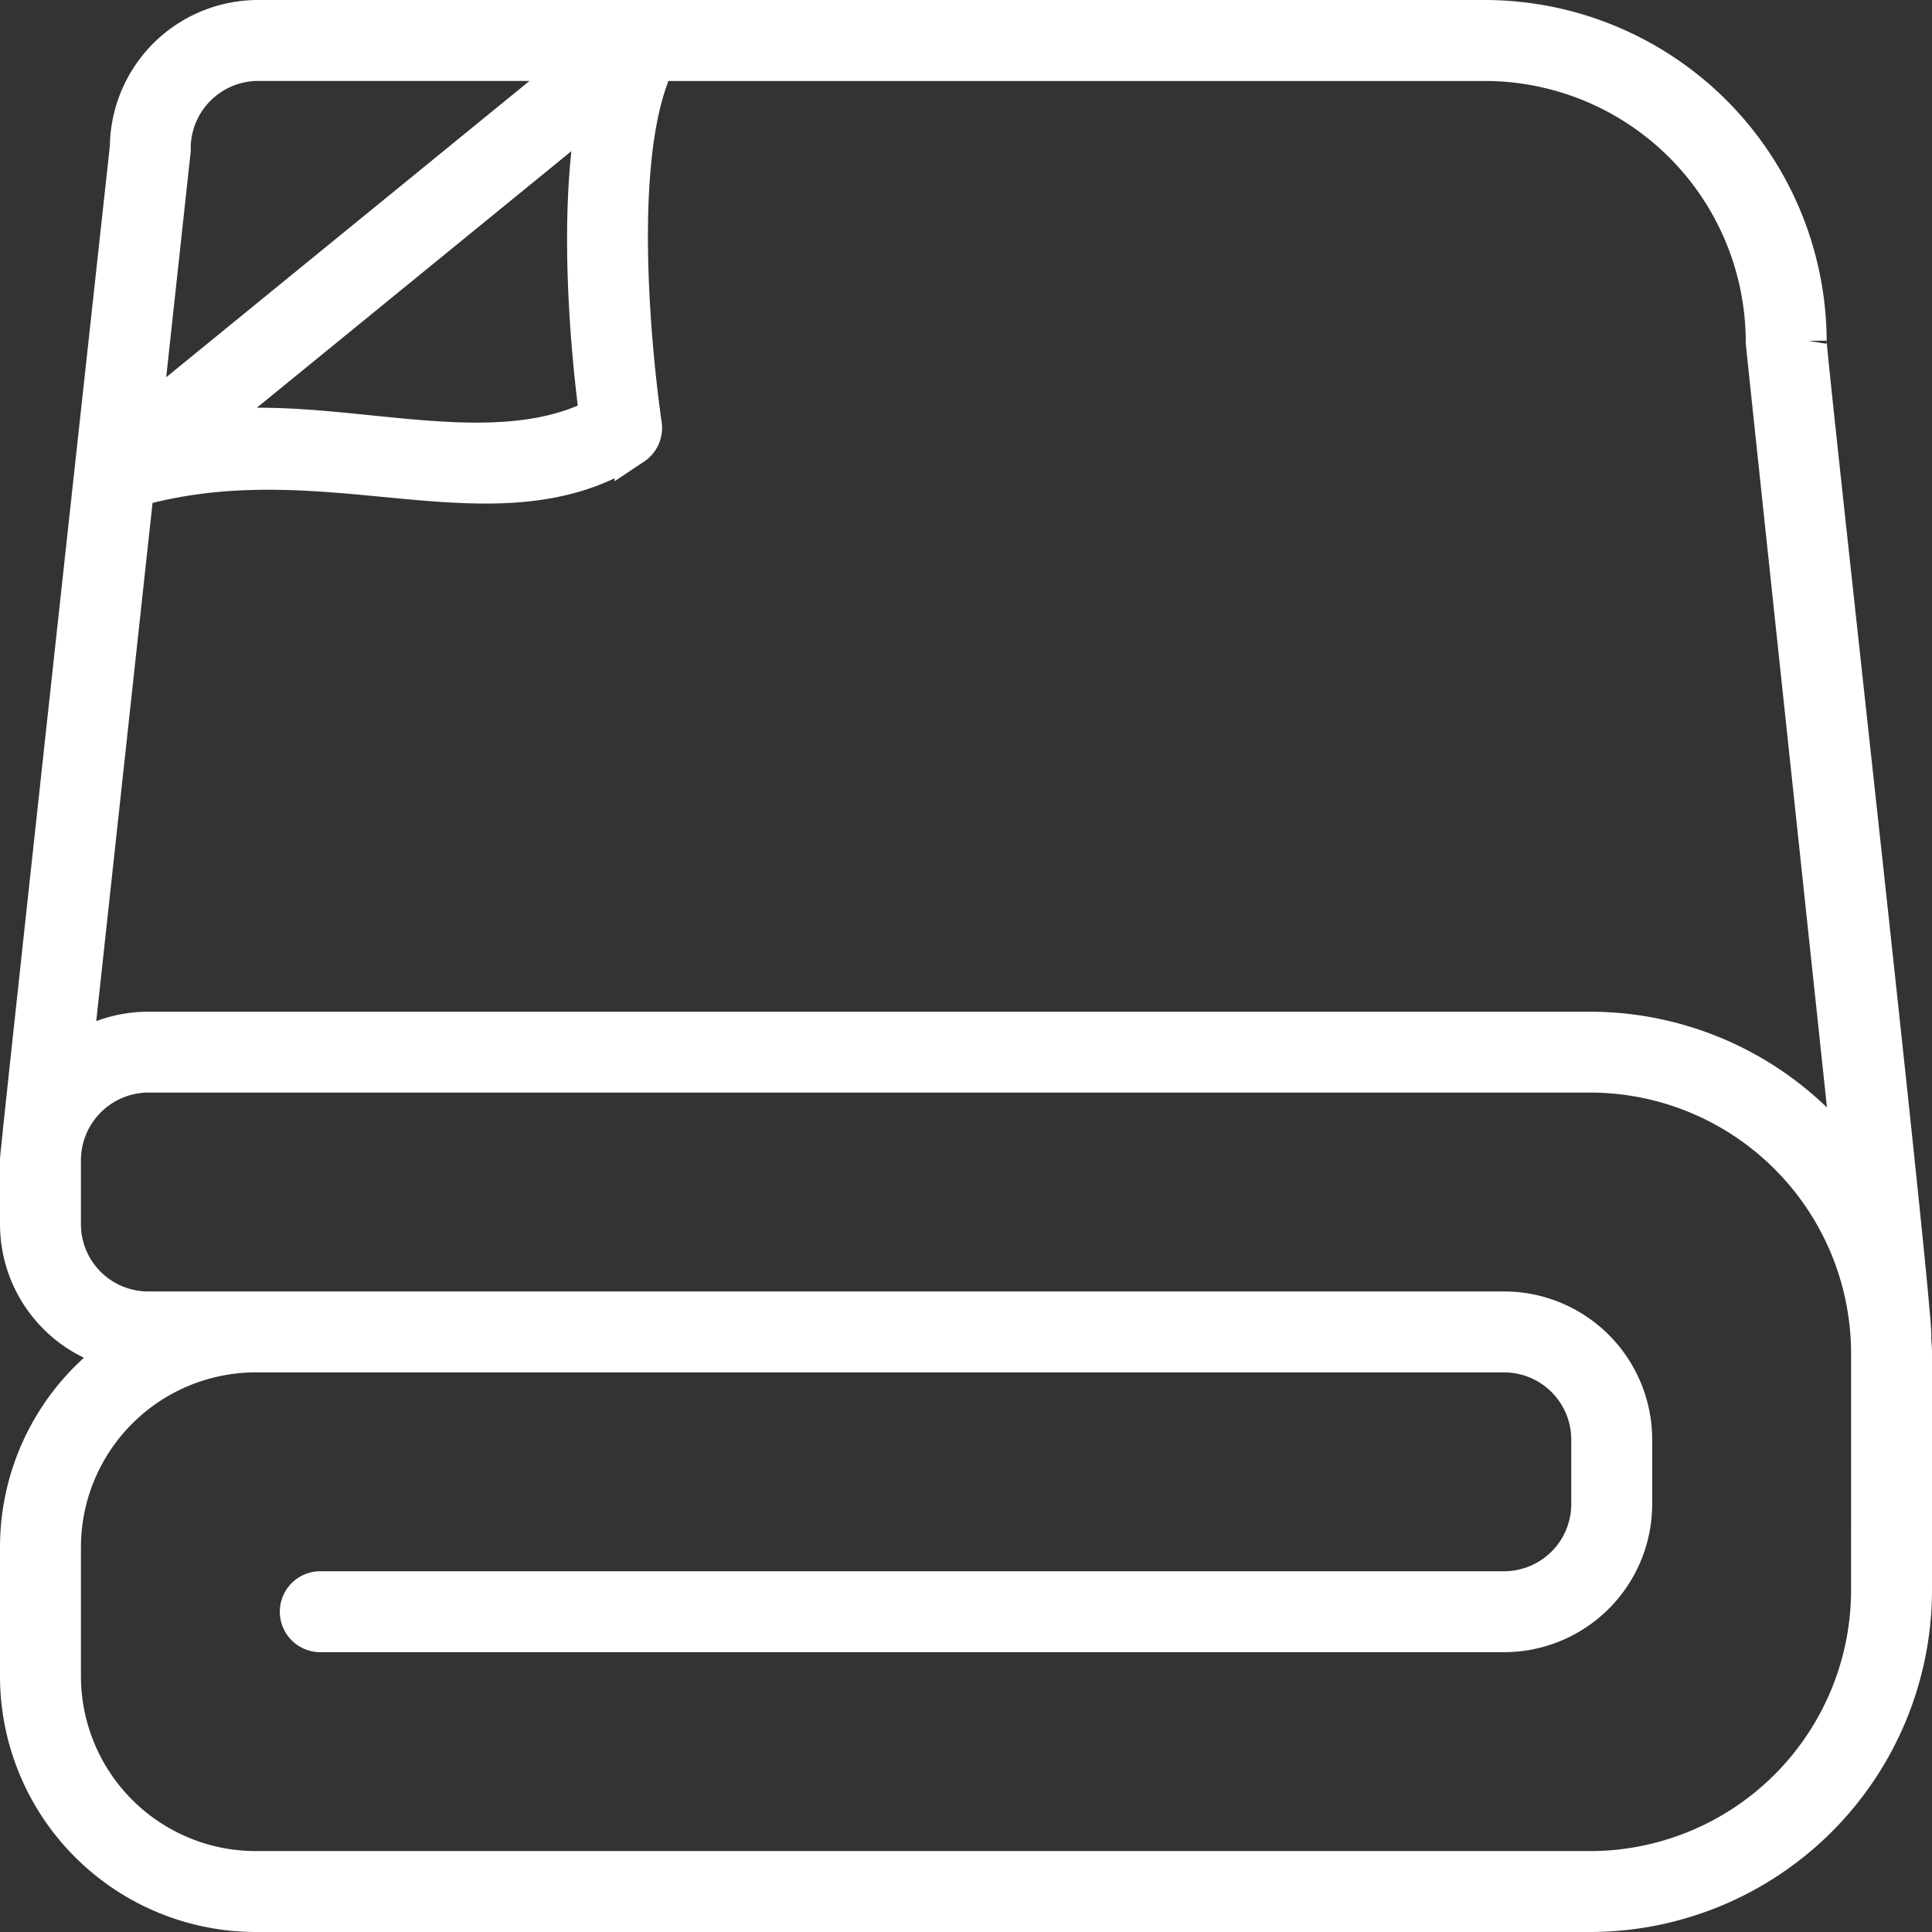 <svg viewBox="0 0 102 102" height="102" width="102" xmlns="http://www.w3.org/2000/svg">
  <rect x="0" y="0" width="102" height="102" fill="#333333" stroke="none"/>
  <path stroke-width="2" stroke="#fff" fill="#fff" transform="translate(-3 -3)" d="M103.956,73.6c.24-.412-5.588-52.178-5.517-52.612A17.066,17.066,0,0,0,81.394,4H16.621A6.825,6.825,0,0,0,9.8,10.754S4,63.748,4,64.227v3.409a6.83,6.83,0,0,0,5.5,6.691A12.5,12.5,0,0,0,4,84.682V91.5A12.514,12.514,0,0,0,16.5,104H86.955A17.065,17.065,0,0,0,104,86.955v-12.5C104,74.165,103.971,73.882,103.956,73.6Zm-7.79-52.55c-.013.061,4.617,43.4,4.619,43.486a17.02,17.02,0,0,0-13.831-7.122H10.818a6.774,6.774,0,0,0-3.935,1.26l3.25-29.912c4.678-1.314,8.989-.923,13.161-.523,4.77.458,9.275.888,13.154-1.7a1.136,1.136,0,0,0,.493-1.118c-.021-.139-2.03-13.5.693-19.146h43.76A14.789,14.789,0,0,1,96.167,21.045ZM34.589,25.011c-5.951,3.062-14.311-.4-21.145.766l21.1-17.21C33.338,14.434,34.253,22.508,34.589,25.011ZM12.069,10.941a4.568,4.568,0,0,1,4.552-4.668H33.764L10.517,25.232Zm89.658,76.014a14.789,14.789,0,0,1-14.773,14.773H16.5A10.239,10.239,0,0,1,6.273,91.5V84.682A10.239,10.239,0,0,1,16.5,74.455H82.409A4.551,4.551,0,0,1,86.955,79v3.409a4.551,4.551,0,0,1-4.545,4.545h-62.5a1.136,1.136,0,0,0,0,2.273h62.5a6.826,6.826,0,0,0,6.818-6.818V79a6.826,6.826,0,0,0-6.818-6.818H10.818a4.551,4.551,0,0,1-4.545-4.545V64.289a4.577,4.577,0,0,1,4.545-4.607H86.955a14.789,14.789,0,0,1,14.773,14.773Z" id="blanket_6966076"></path>
</svg>

